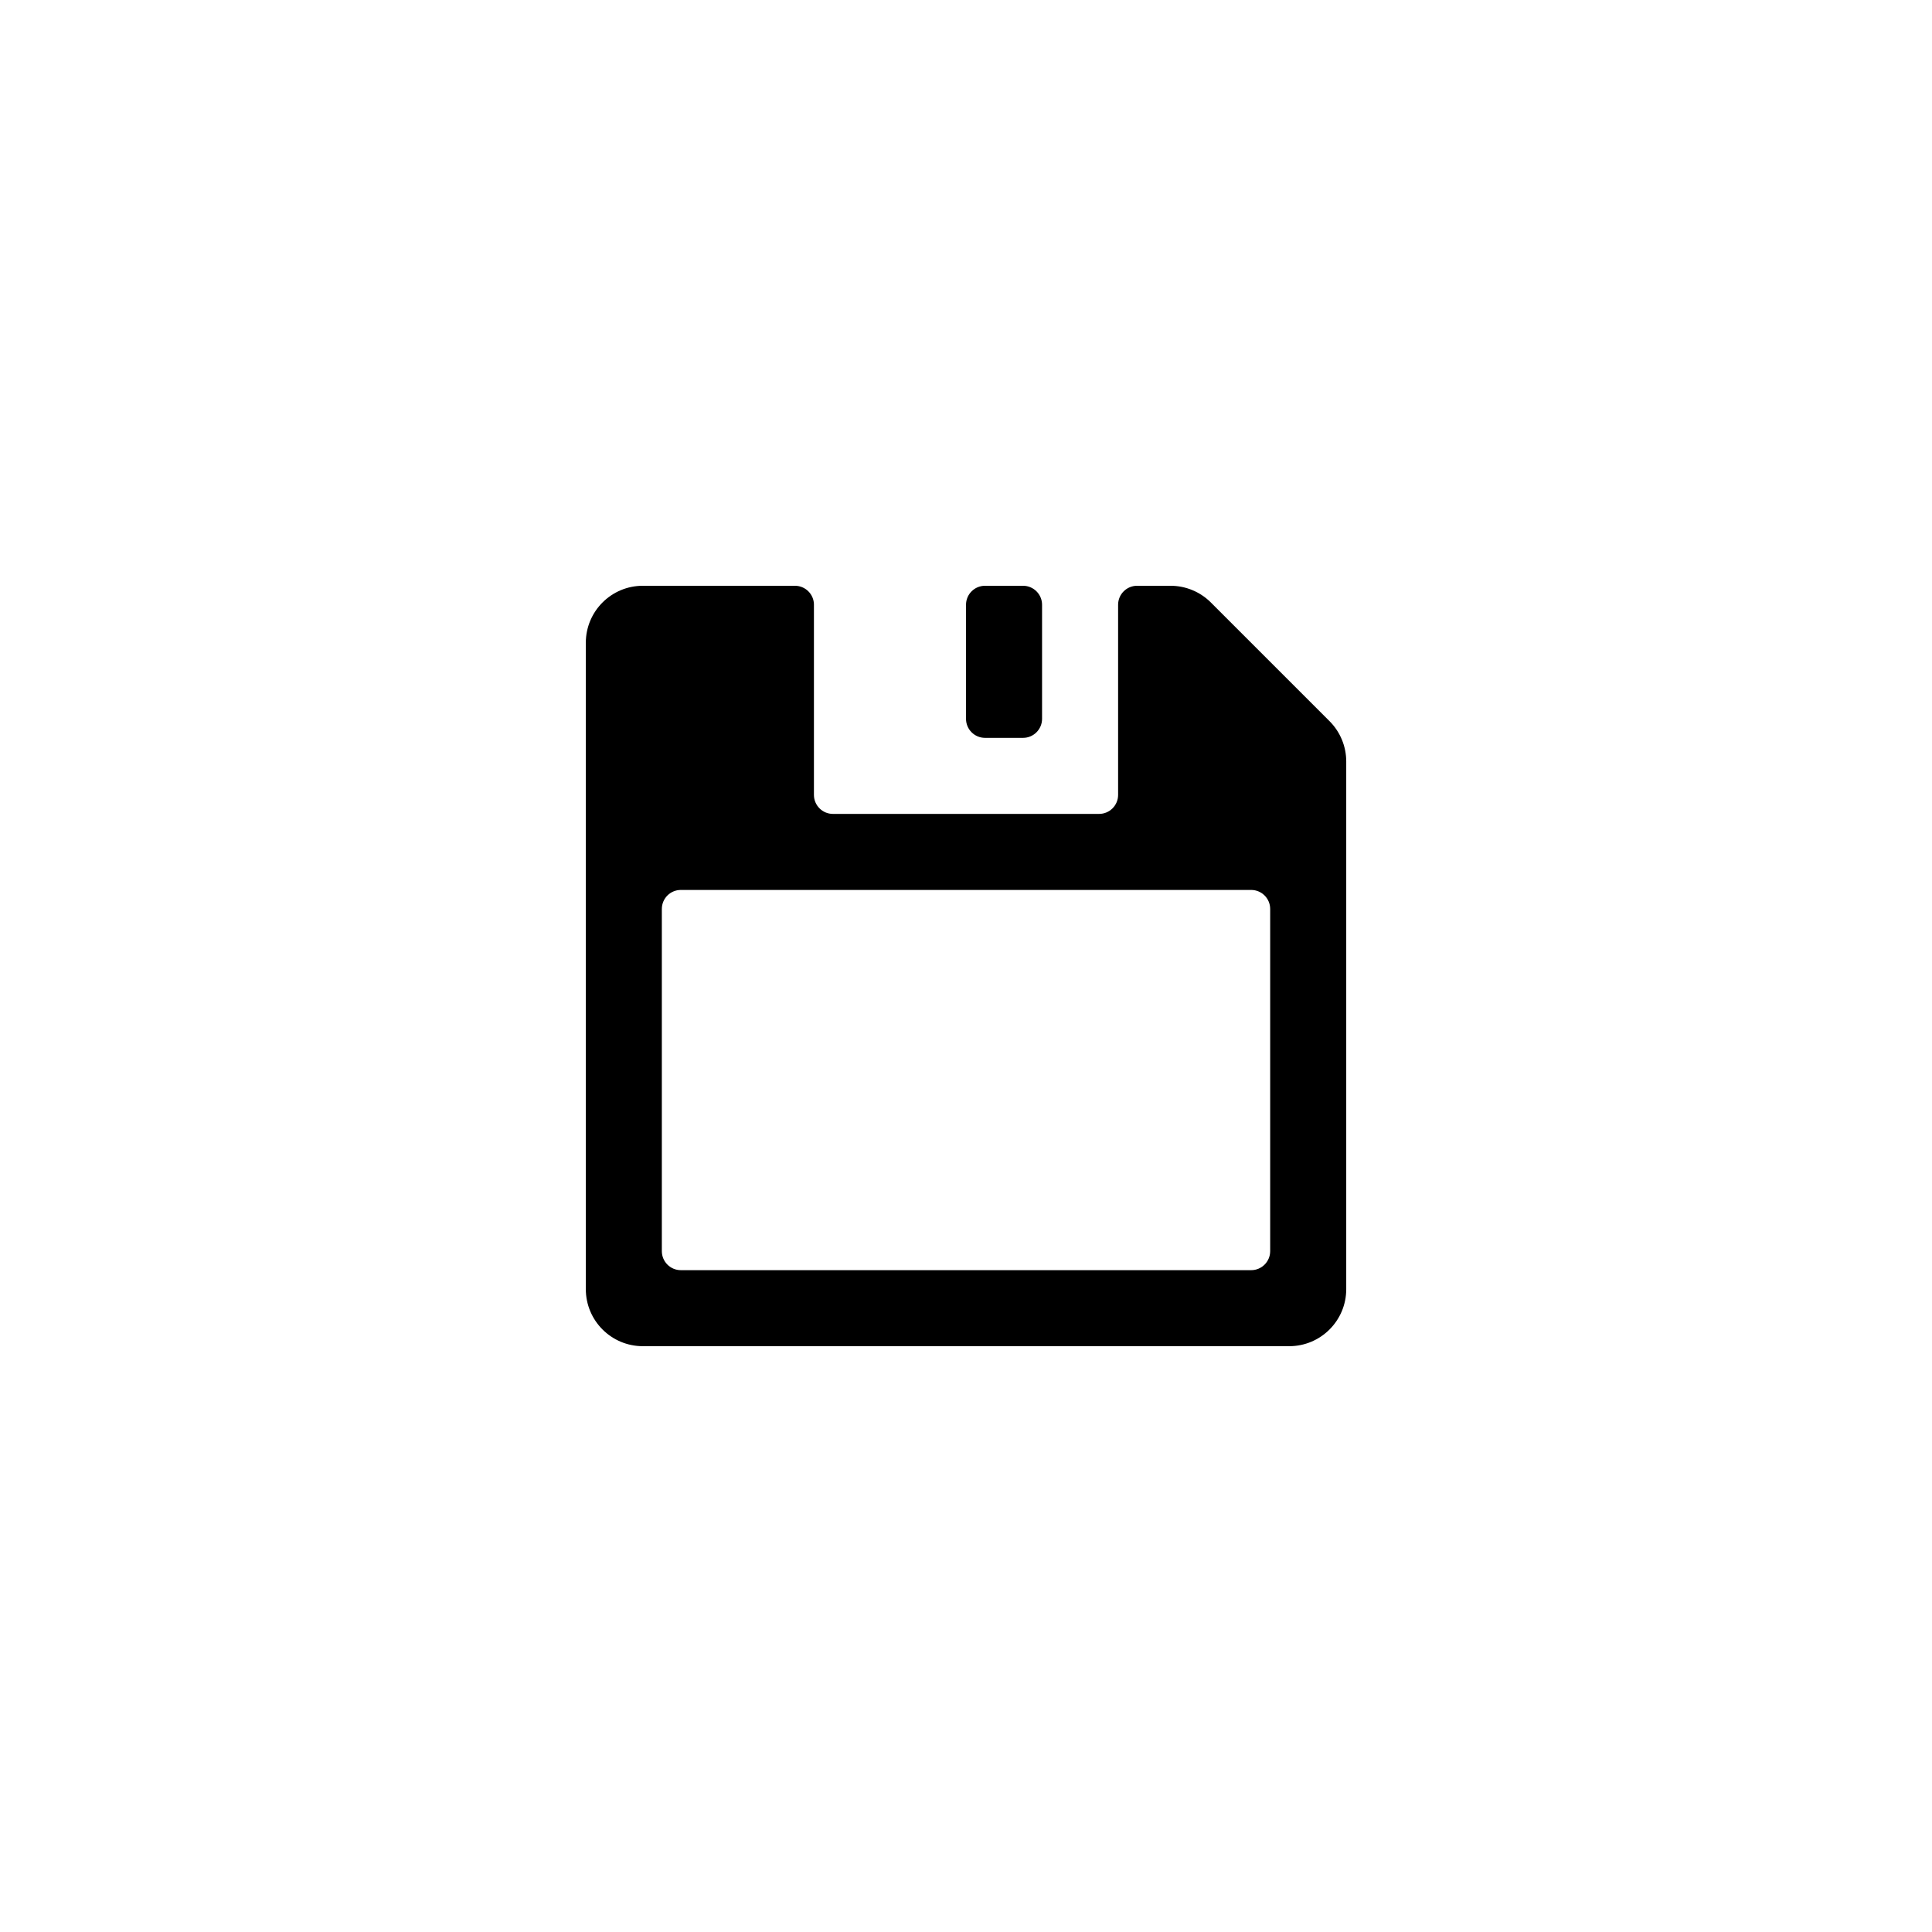 <?xml version="1.0" encoding="UTF-8"?>
<!-- The Best Svg Icon site in the world: iconSvg.co, Visit us! https://iconsvg.co -->
<svg fill="#000000" width="800px" height="800px" version="1.1" viewBox="144 144 512 512" xmlns="http://www.w3.org/2000/svg">
 <path d="m359.7 304.27v50.383c0 2.781 2.254 5.039 5.035 5.039h70.535c2.781 0 5.039-2.258 5.039-5.039v-50.383c0-2.781 2.254-5.035 5.035-5.035h8.855c4.008 0 7.852 1.59 10.688 4.426l31.449 31.449c2.836 2.836 4.43 6.68 4.43 10.688v139.84c0 8.348-6.769 15.117-15.117 15.117h-171.29c-8.348 0-15.113-6.769-15.113-15.117v-171.29c0-8.348 6.766-15.113 15.113-15.113h40.305c2.781 0 5.039 2.254 5.039 5.035zm45.34-5.035h10.078c2.781 0 5.039 2.254 5.039 5.035v30.23c0 2.781-2.258 5.039-5.039 5.039h-10.078c-2.781 0-5.035-2.258-5.035-5.039v-30.23c0-2.781 2.254-5.035 5.035-5.035zm-85.645 85.645v90.688c0 2.781 2.254 5.039 5.035 5.039h151.14c2.781 0 5.039-2.258 5.039-5.039v-90.688c0-2.781-2.258-5.035-5.039-5.035h-151.14c-2.781 0-5.035 2.254-5.035 5.035z" fill-rule="evenodd"/>
</svg>